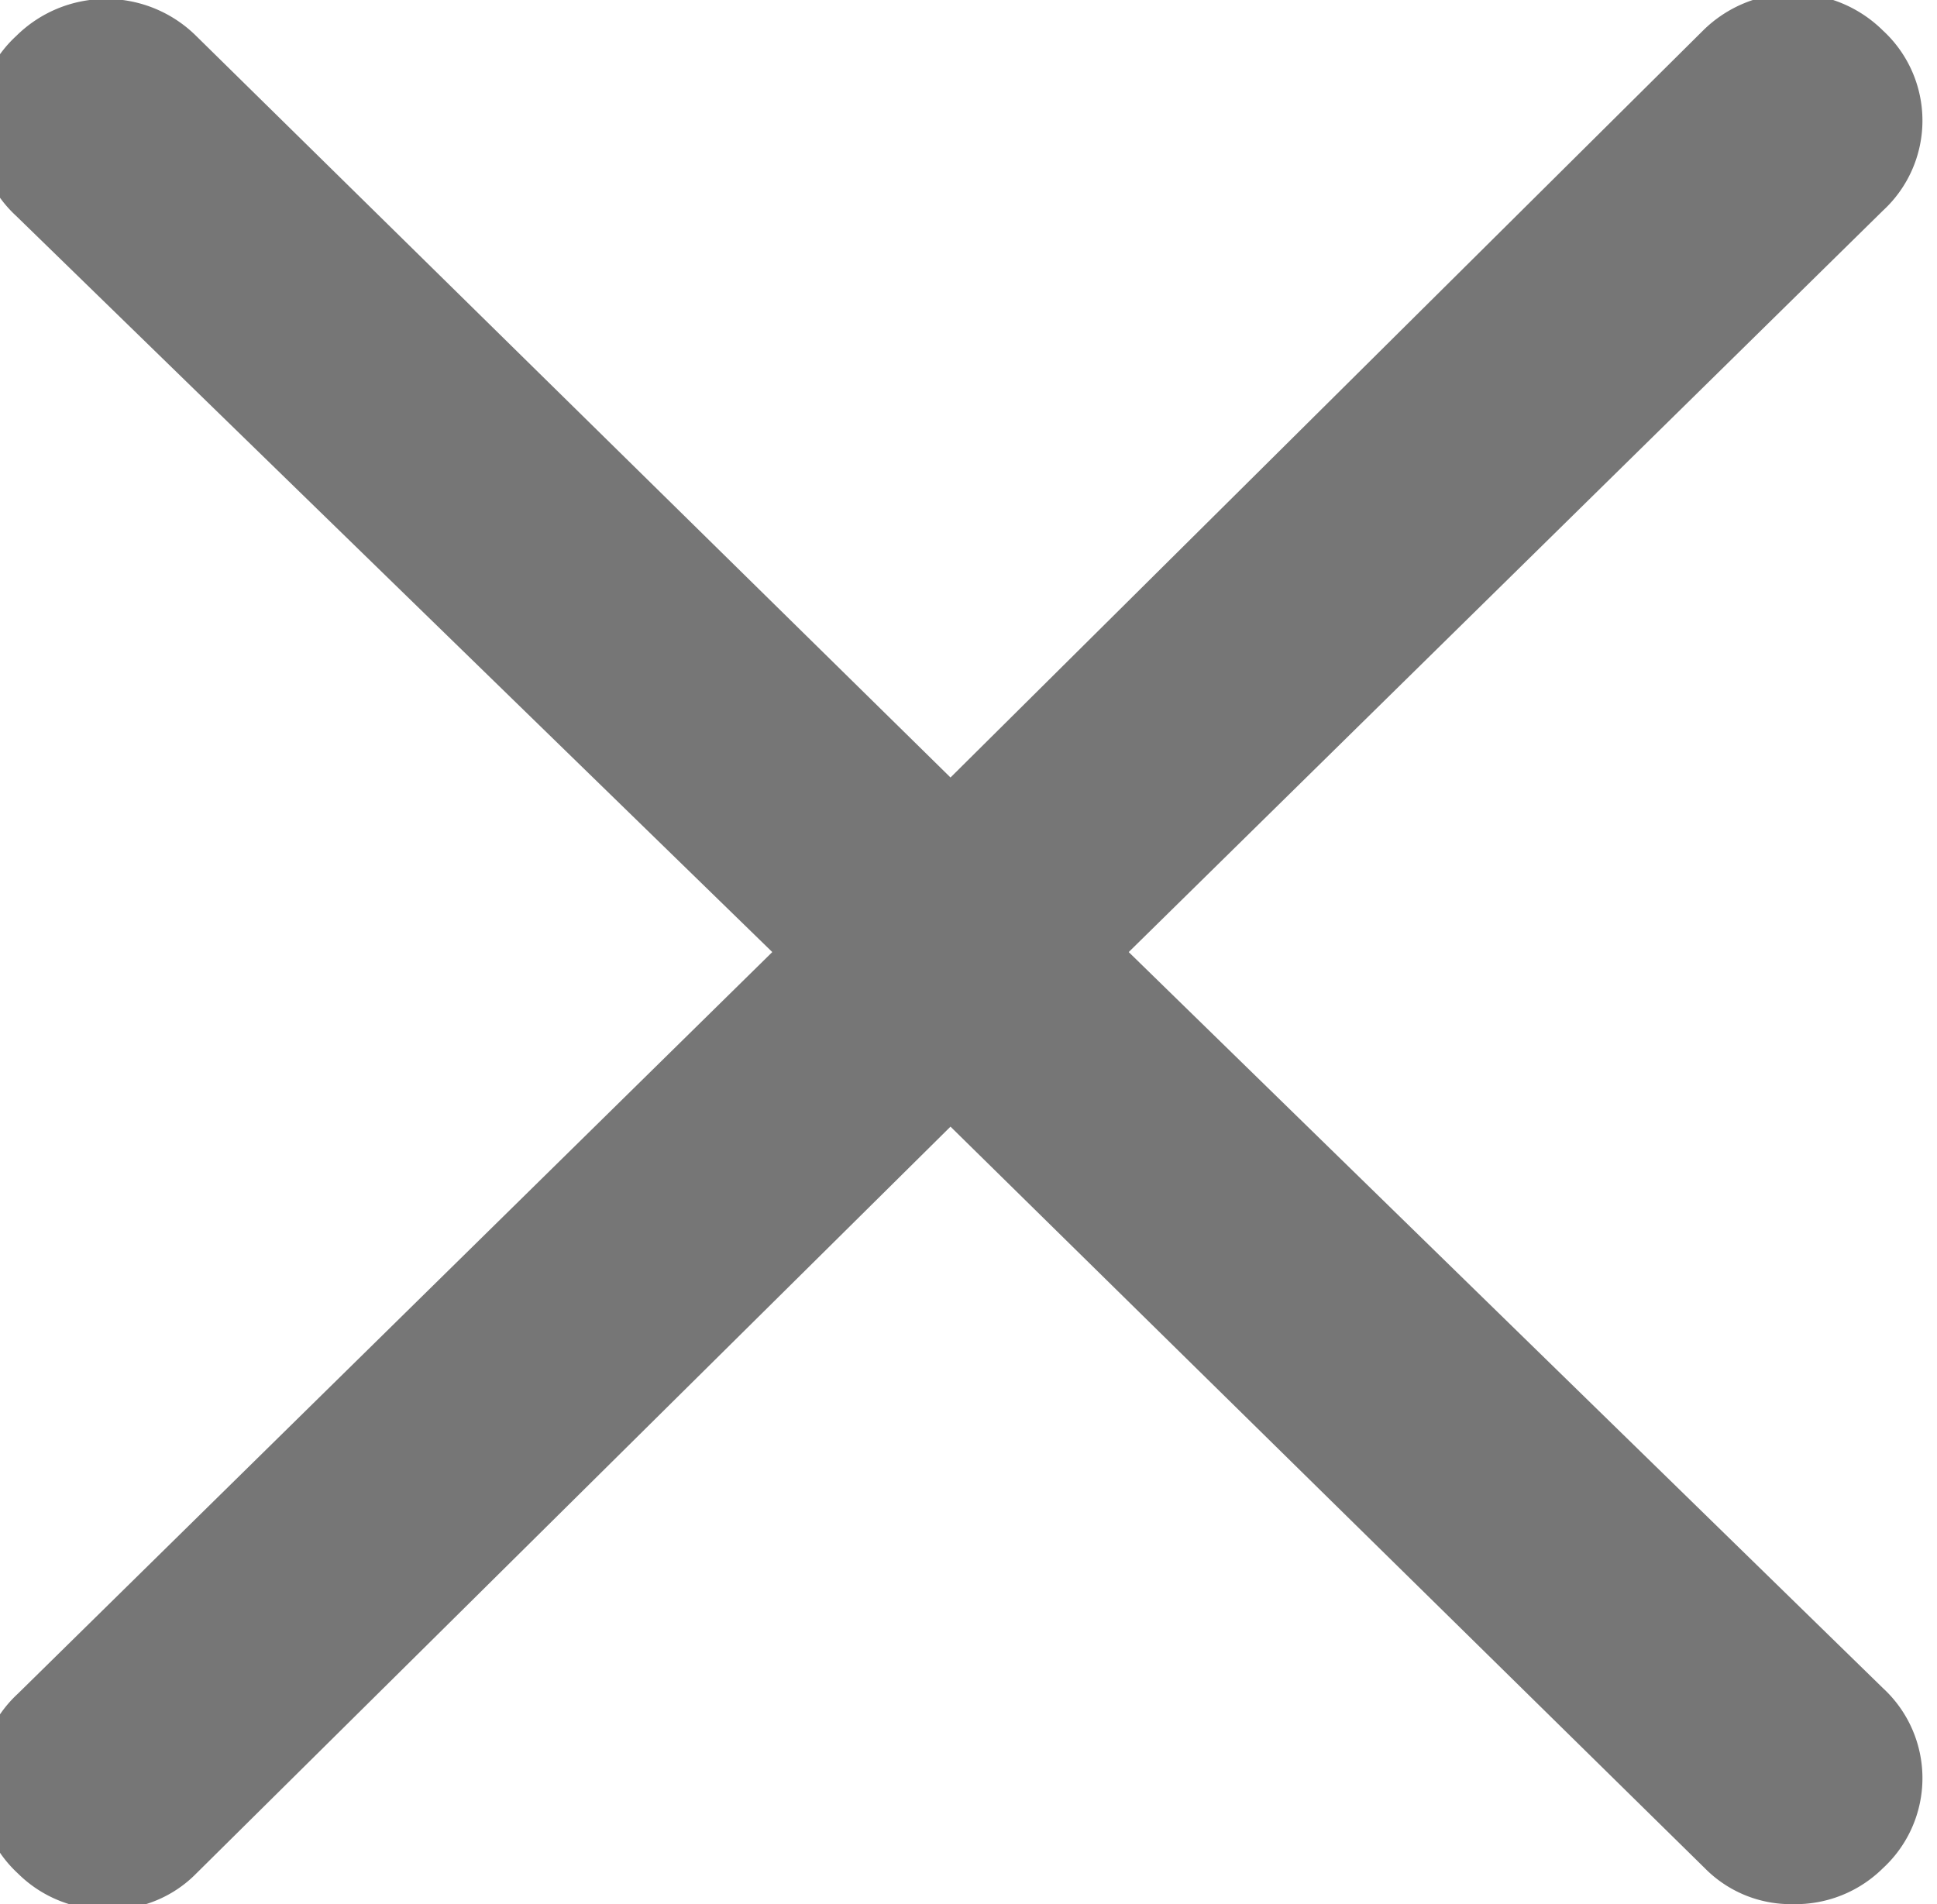 <svg xmlns="http://www.w3.org/2000/svg" width="10.76" height="10.58" viewBox="0 0 10.76 10.58">
  <path d="M6.27,5.29l4.19-4.12a.68.68,0,0,0,0-1,.71.71,0,0,0-1,0L5.28,4.32,1.09.2a.71.71,0,0,0-1,0,.68.68,0,0,0,0,1L4.29,5.29.1,9.41a.68.68,0,0,0,0,1,.69.69,0,0,0,.5.2.67.67,0,0,0,.49-.2L5.28,6.26l4.19,4.12a.67.67,0,0,0,.49.2.69.69,0,0,0,.5-.2.68.68,0,0,0,0-1Z" style="fill: #767676"/>
</svg>
